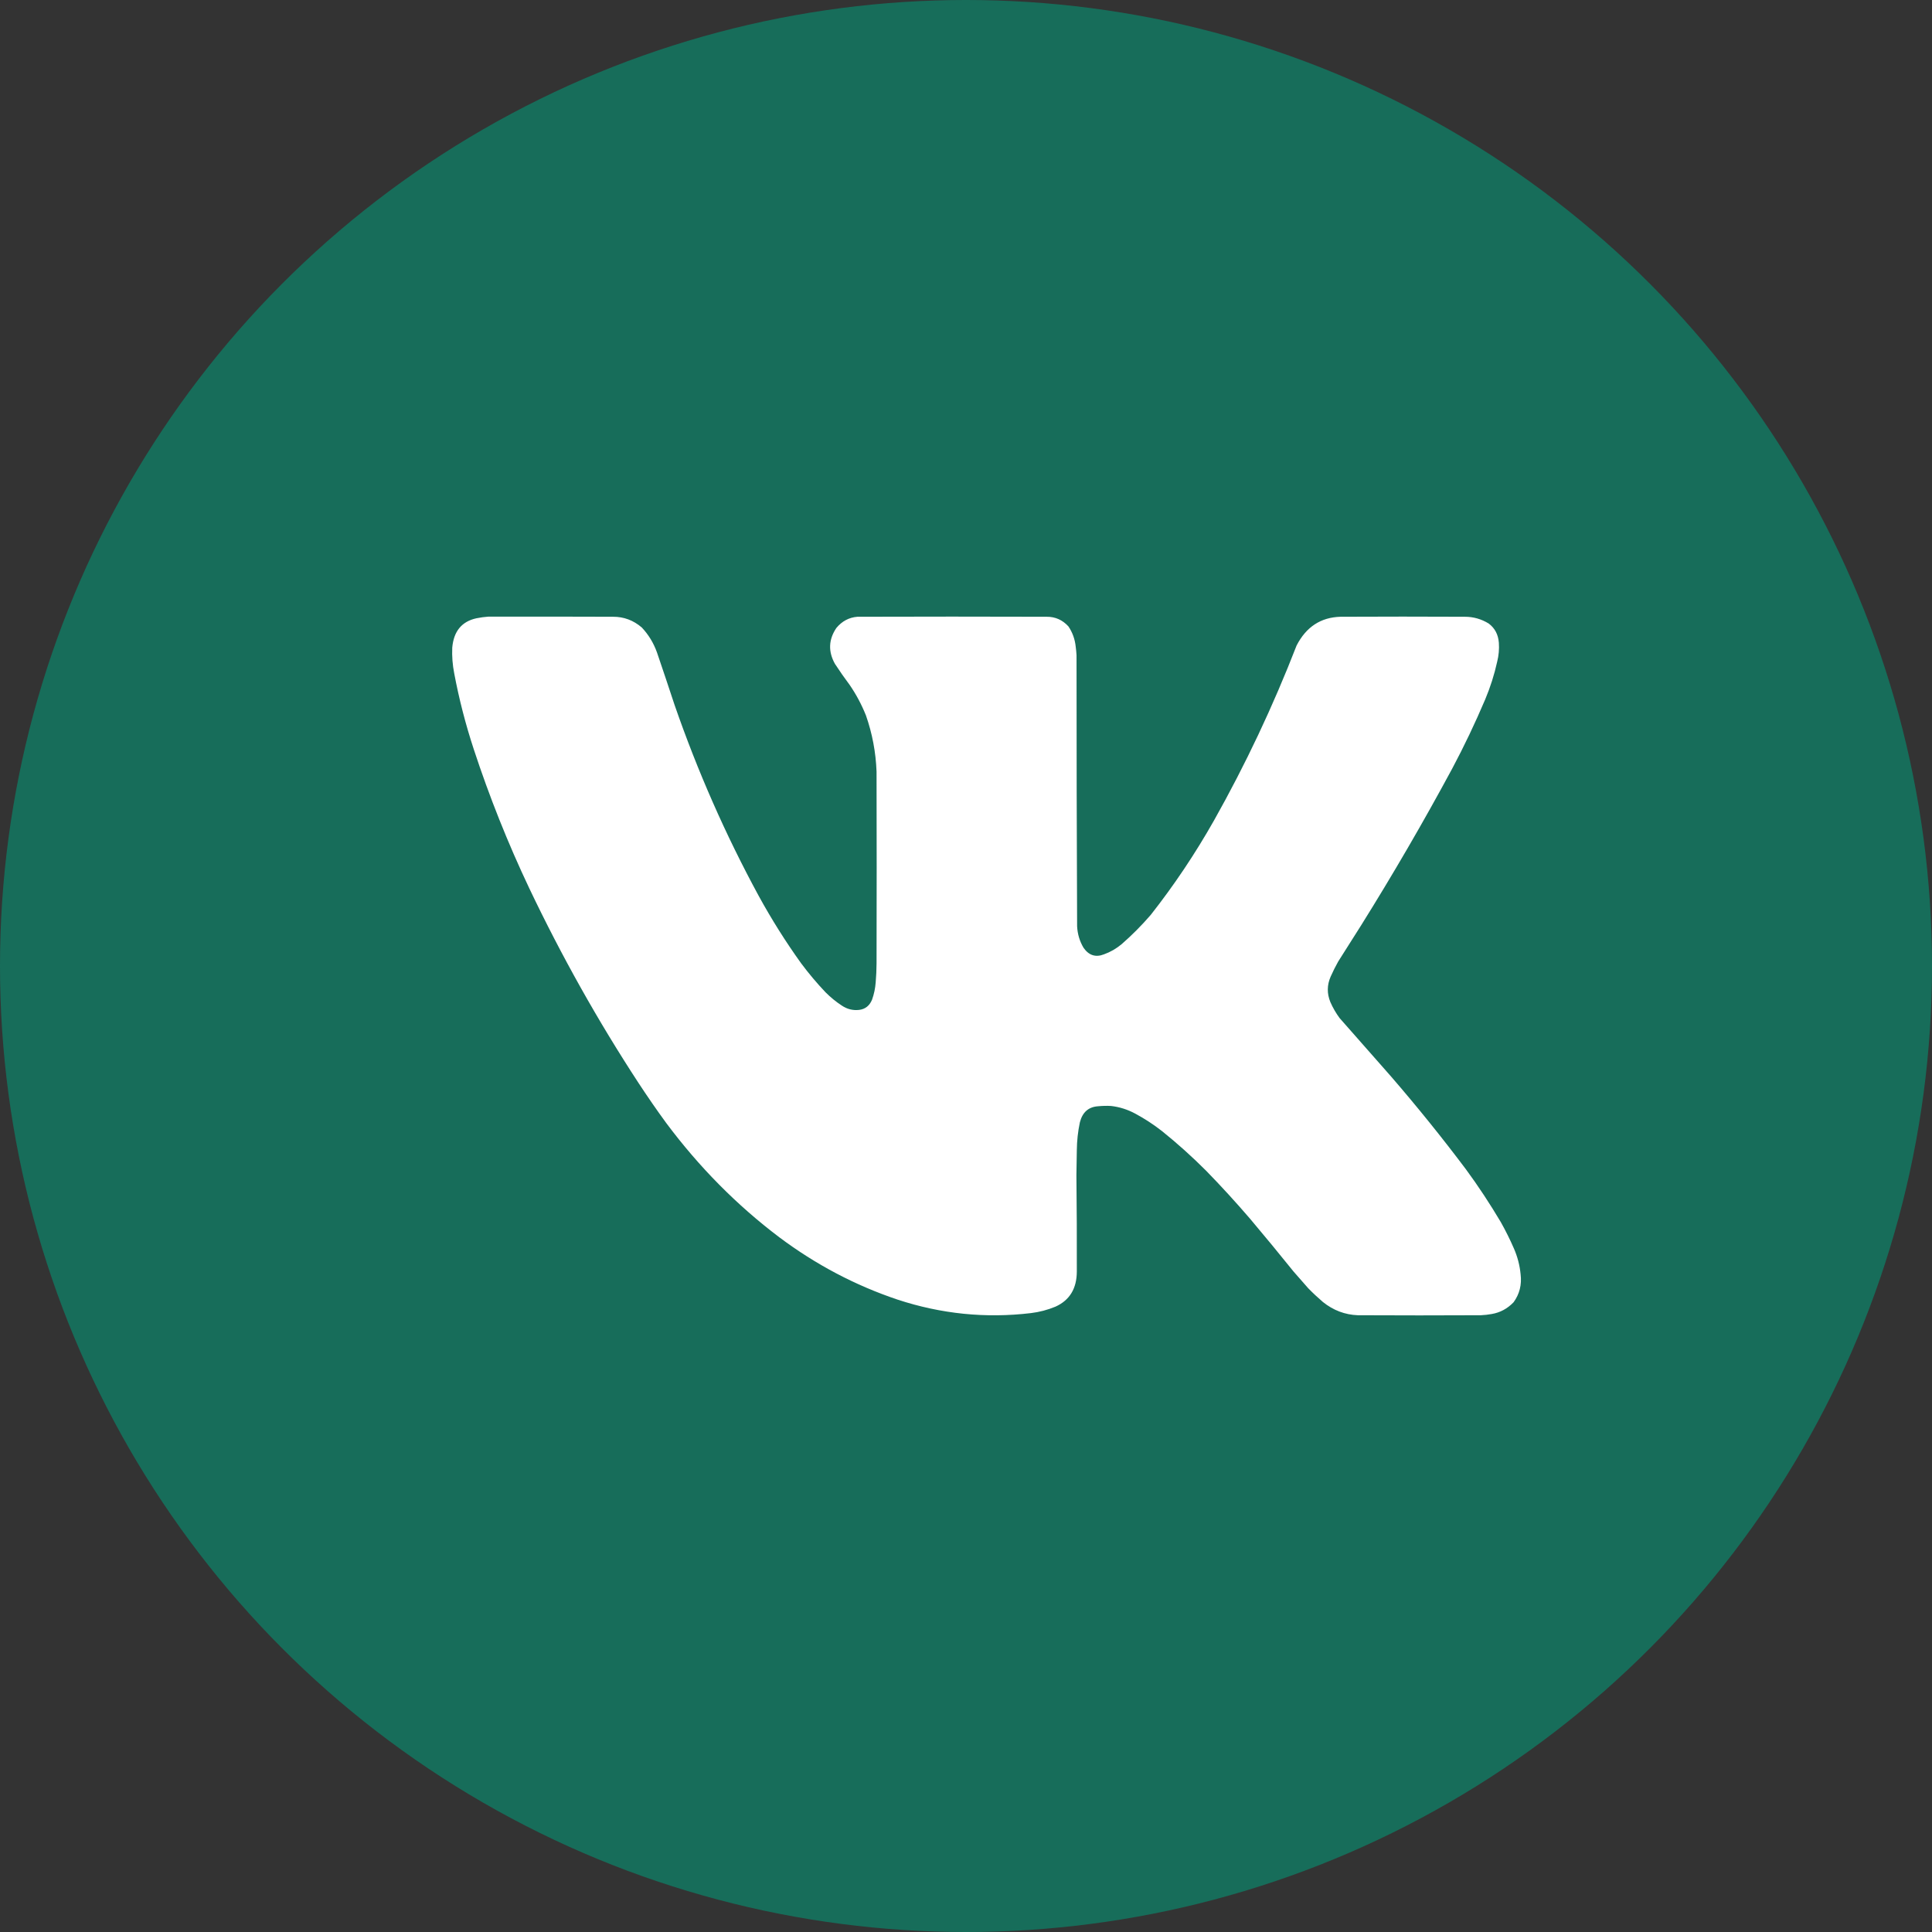 <?xml version="1.0" encoding="UTF-8"?> <svg xmlns="http://www.w3.org/2000/svg" width="47" height="47" viewBox="0 0 47 47" fill="none"><rect x="0" y="0" width="47" height="47" fill="#333333" stroke="none"/><circle cx="23.5" cy="23.5" r="23.5" fill="#176D5A"></circle><path opacity="0.998" fill-rule="evenodd" clip-rule="evenodd" d="M11.881 15.001C12.892 14.999 13.903 15.001 14.915 15.004C15.176 15.003 15.409 15.09 15.613 15.265C15.776 15.438 15.9 15.641 15.983 15.874C16.128 16.299 16.27 16.724 16.411 17.151C16.97 18.763 17.651 20.309 18.453 21.787C18.767 22.361 19.114 22.912 19.491 23.437C19.676 23.685 19.874 23.92 20.085 24.142C20.207 24.264 20.338 24.371 20.479 24.463C20.608 24.55 20.749 24.585 20.899 24.568C21.049 24.55 21.154 24.467 21.215 24.318C21.263 24.183 21.292 24.044 21.303 23.9C21.316 23.746 21.323 23.591 21.324 23.437C21.328 21.881 21.328 20.326 21.324 18.771C21.306 18.299 21.22 17.844 21.066 17.404C20.96 17.14 20.829 16.894 20.672 16.665C20.547 16.498 20.427 16.326 20.312 16.15C20.144 15.85 20.156 15.558 20.346 15.277C20.484 15.111 20.654 15.02 20.859 15.004C22.395 14.999 23.93 14.999 25.466 15.004C25.672 15.003 25.848 15.081 25.992 15.239C26.091 15.386 26.15 15.55 26.169 15.732C26.178 15.802 26.185 15.871 26.189 15.941C26.189 18.139 26.194 20.336 26.203 22.533C26.213 22.724 26.265 22.898 26.359 23.056C26.488 23.242 26.655 23.296 26.857 23.216C27.013 23.16 27.155 23.078 27.285 22.97C27.535 22.752 27.772 22.514 27.994 22.257C28.562 21.535 29.076 20.768 29.534 19.958C30.299 18.599 30.969 17.18 31.543 15.702C31.777 15.249 32.133 15.017 32.612 15.004C33.62 14.999 34.629 14.999 35.638 15.004C35.844 15.004 36.036 15.059 36.215 15.168C36.365 15.28 36.447 15.435 36.463 15.635C36.474 15.792 36.46 15.946 36.422 16.098C36.352 16.415 36.254 16.721 36.13 17.016C35.886 17.591 35.619 18.151 35.329 18.696C34.63 19.993 33.892 21.262 33.117 22.503C32.929 22.8 32.742 23.096 32.554 23.392C32.488 23.51 32.427 23.632 32.371 23.758C32.281 23.963 32.279 24.17 32.364 24.378C32.425 24.517 32.5 24.646 32.588 24.766C33.004 25.238 33.42 25.711 33.837 26.184C34.47 26.916 35.079 27.67 35.662 28.446C35.965 28.858 36.247 29.287 36.51 29.73C36.627 29.938 36.733 30.151 36.829 30.372C36.916 30.571 36.971 30.78 36.992 31C37.023 31.254 36.966 31.48 36.822 31.679C36.673 31.835 36.495 31.931 36.29 31.966C36.202 31.982 36.114 31.992 36.025 31.996C35.027 32.001 34.03 32.001 33.032 31.996C32.719 31.984 32.436 31.877 32.184 31.675C32.06 31.569 31.94 31.457 31.825 31.339C31.706 31.204 31.587 31.068 31.468 30.932C31.12 30.5 30.768 30.072 30.41 29.648C30.064 29.246 29.708 28.856 29.341 28.48C28.998 28.137 28.641 27.816 28.269 27.517C28.063 27.356 27.846 27.214 27.617 27.091C27.431 26.991 27.234 26.928 27.027 26.905C26.923 26.899 26.819 26.902 26.715 26.912C26.481 26.927 26.333 27.057 26.27 27.304C26.223 27.527 26.198 27.754 26.196 27.983C26.191 28.186 26.188 28.389 26.186 28.592C26.195 29.372 26.198 30.152 26.196 30.932C26.195 31.346 26.022 31.631 25.677 31.787C25.484 31.867 25.285 31.919 25.079 31.944C23.978 32.075 22.897 31.965 21.836 31.616C20.805 31.27 19.846 30.764 18.959 30.1C17.925 29.319 17.008 28.392 16.207 27.319C15.975 27.002 15.752 26.678 15.535 26.348C14.549 24.841 13.662 23.261 12.875 21.608C12.356 20.513 11.906 19.385 11.525 18.226C11.327 17.623 11.168 17.009 11.05 16.382C11.009 16.175 10.993 15.966 11.002 15.755C11.037 15.357 11.233 15.119 11.589 15.041C11.687 15.021 11.784 15.008 11.881 15.001Z" fill="white"></path></svg> 
